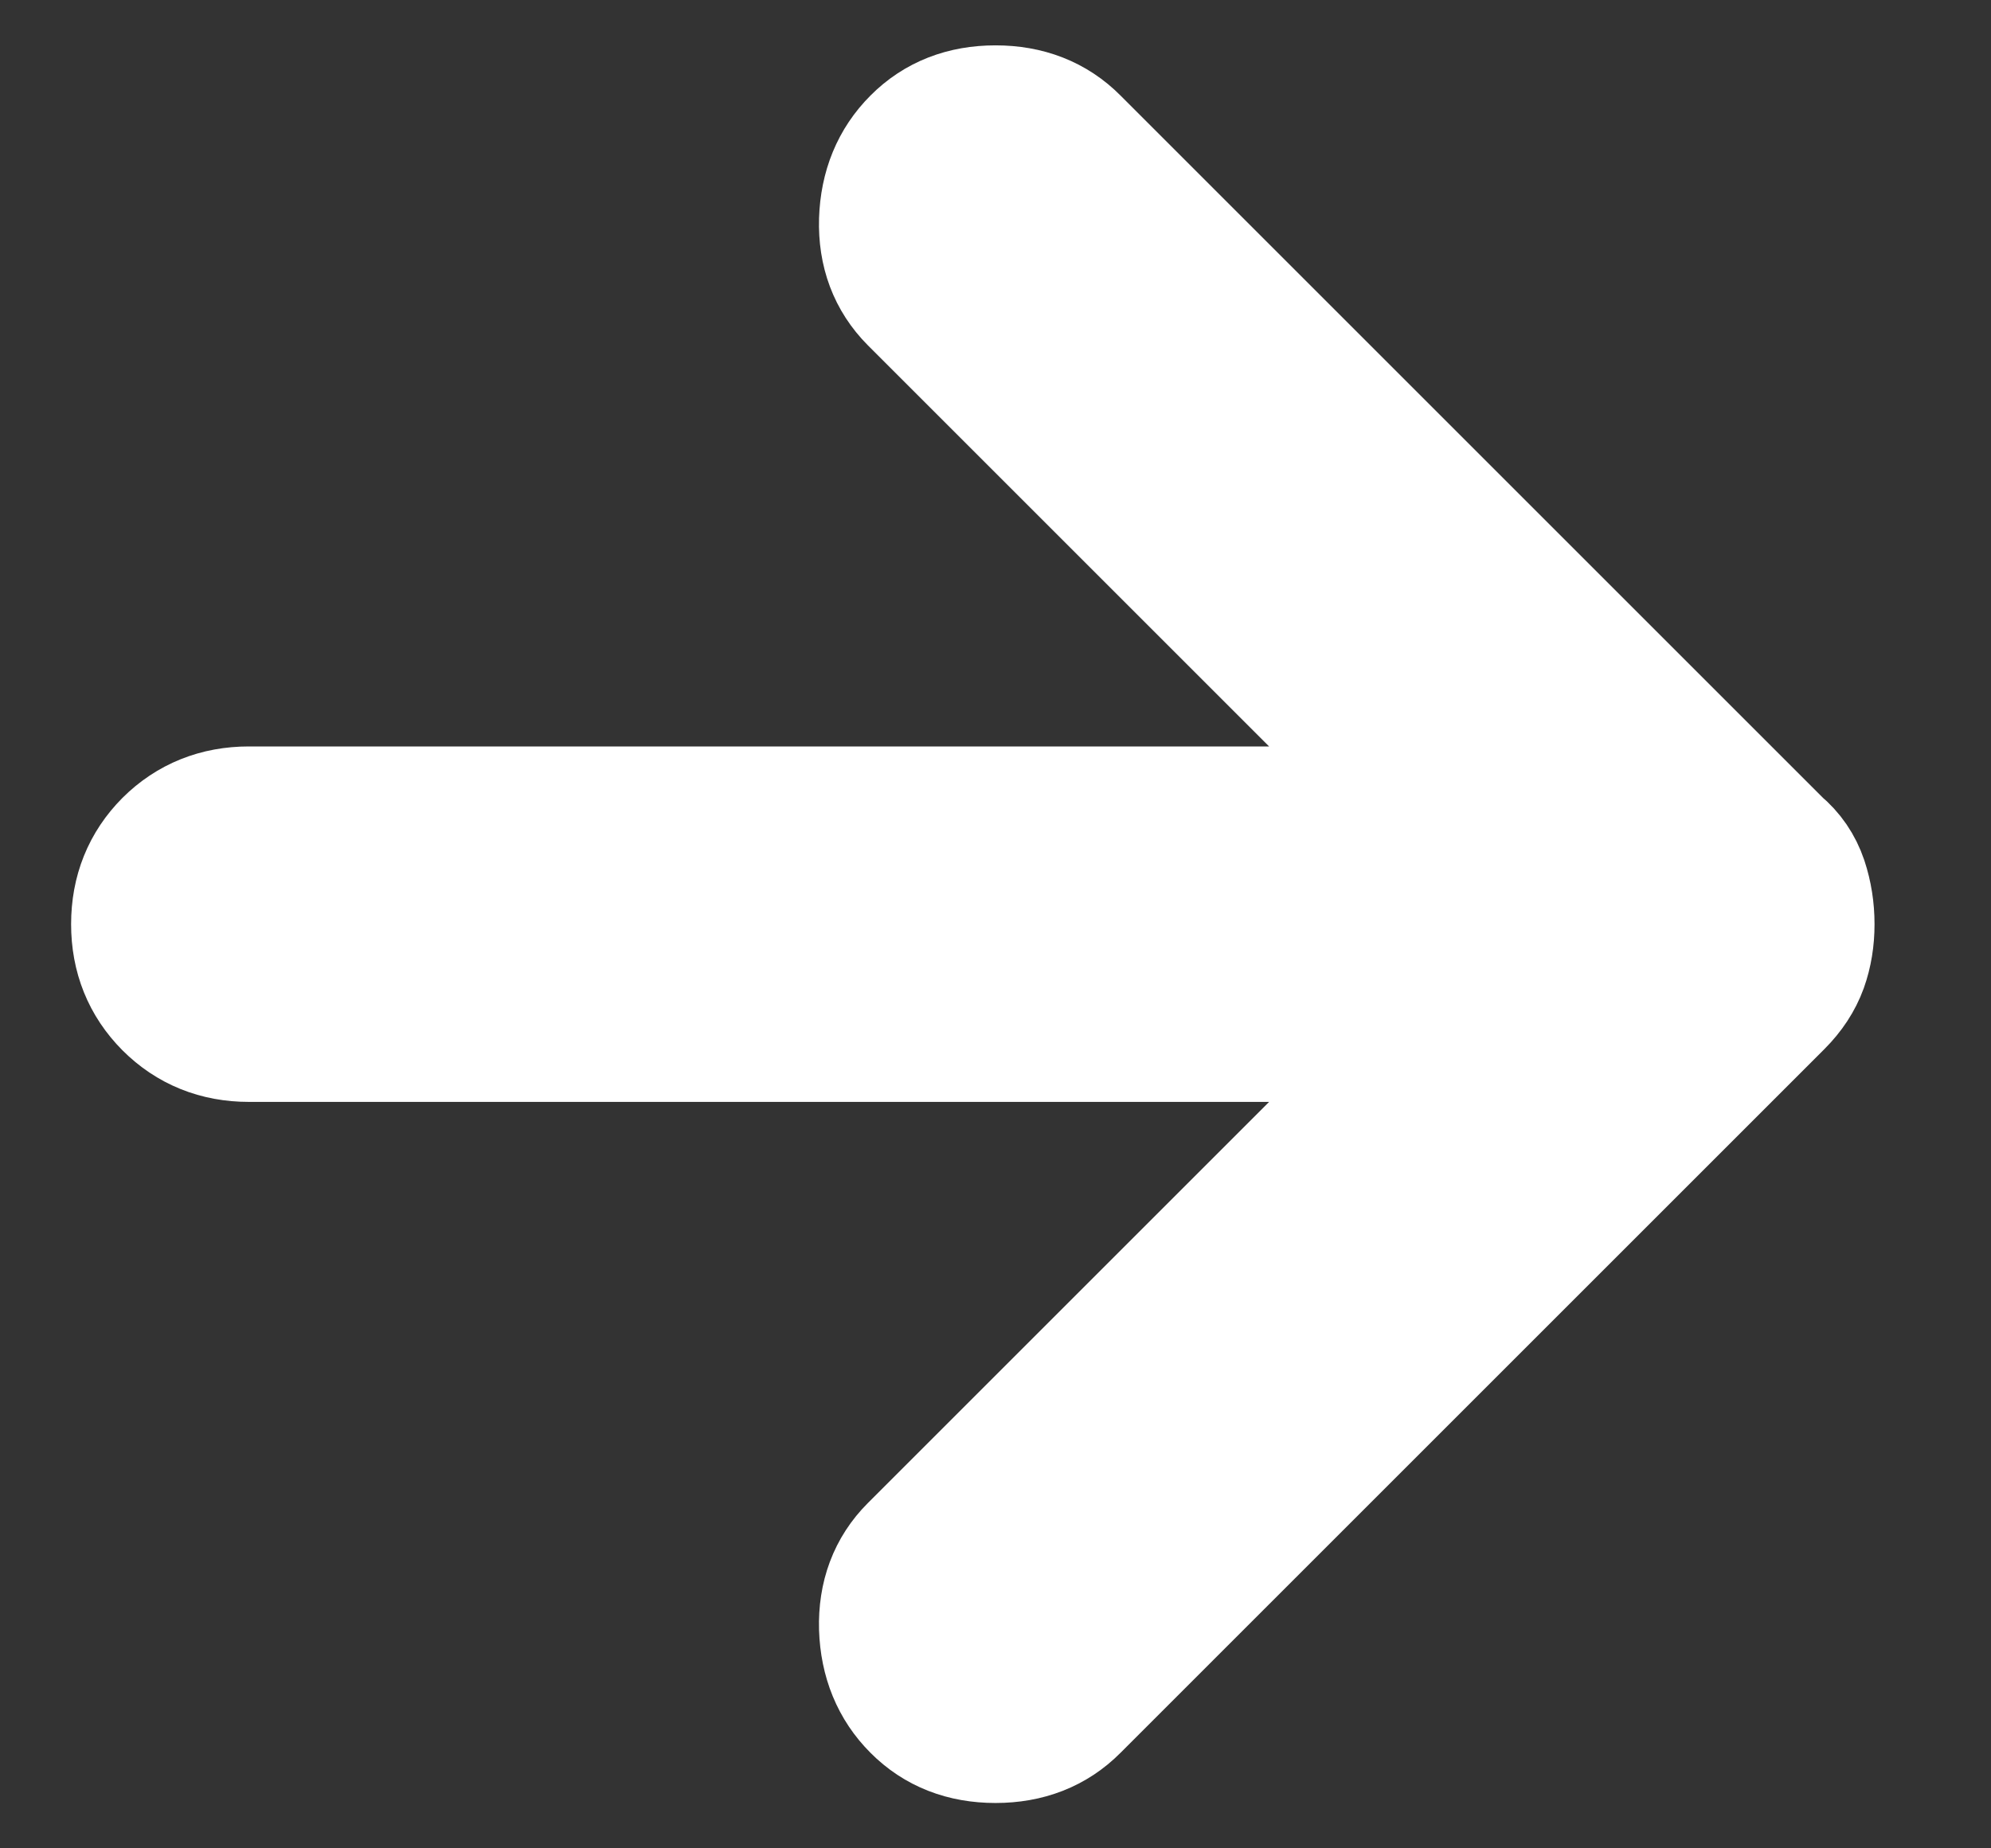 <svg width="14" height="13" viewBox="0 0 14 13" fill="none" xmlns="http://www.w3.org/2000/svg">
<rect x="0" y="0" width="14" height="13" fill="#333333" stroke="none"/>
<path d="M6.475 11.975C6.338 11.838 6.266 11.662 6.259 11.45C6.253 11.238 6.319 11.062 6.456 10.925L10.131 7.25H1.75C1.538 7.25 1.359 7.178 1.215 7.034C1.072 6.89 1 6.712 1 6.5C1 6.287 1.072 6.109 1.215 5.965C1.359 5.822 1.538 5.75 1.75 5.75H10.131L6.456 2.075C6.319 1.937 6.253 1.762 6.259 1.55C6.266 1.337 6.338 1.162 6.475 1.025C6.612 0.887 6.787 0.819 7 0.819C7.213 0.819 7.388 0.887 7.525 1.025L12.475 5.975C12.55 6.037 12.603 6.115 12.635 6.209C12.666 6.303 12.681 6.4 12.681 6.5C12.681 6.6 12.666 6.694 12.635 6.781C12.603 6.869 12.55 6.95 12.475 7.025L7.525 11.975C7.388 12.113 7.213 12.181 7 12.181C6.787 12.181 6.612 12.113 6.475 11.975Z" fill="white" stroke="white"/>
</svg>
